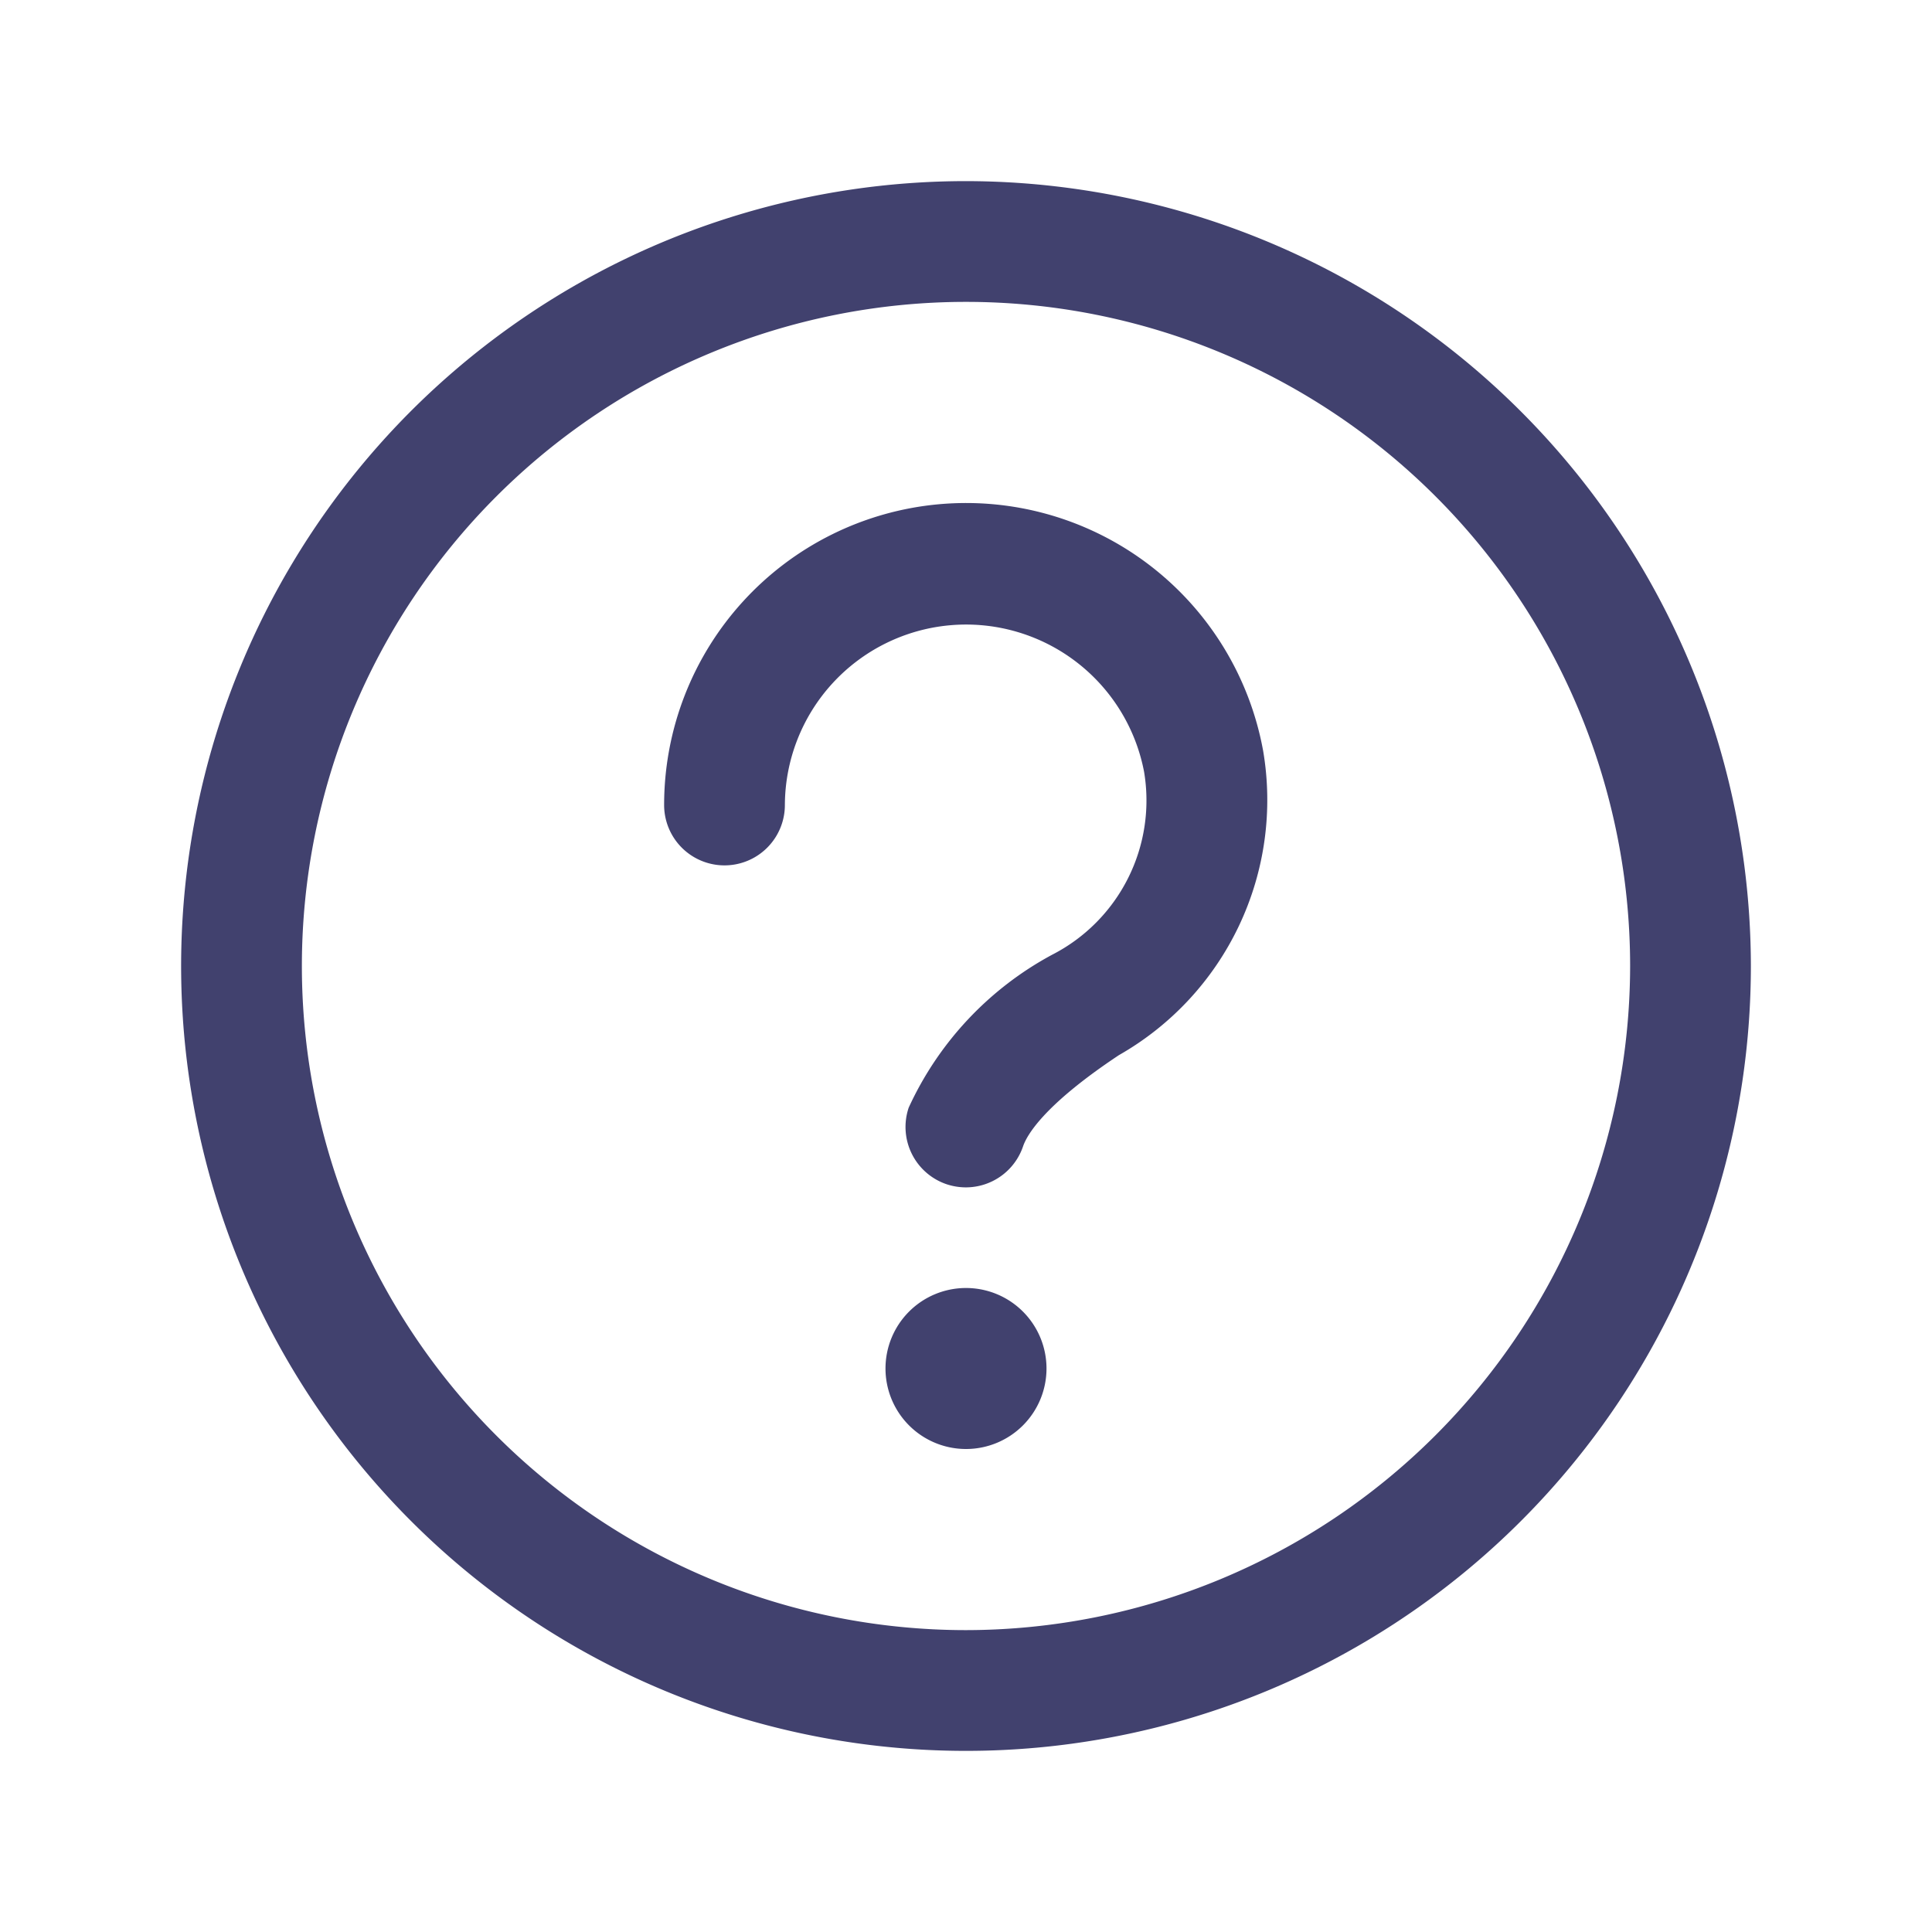 <?xml version="1.0" encoding="utf-8"?><!-- Скачано с сайта svg4.ru / Downloaded from svg4.ru -->
<svg width="800px" height="800px" viewBox="0 0 24 24" id="magicoon-Regular" xmlns="http://www.w3.org/2000/svg">
<defs>
<style>.cls-1{fill:#41416e;}</style>
</defs>
<title>question-circle</title>
<g id="question-circle-Regular">
<path id="question-circle-Regular-2" data-name="question-circle-Regular" class="cls-1" d="M12,2.25A9.75,9.75,0,1,0,21.75,12,9.761,9.761,0,0,0,12,2.25Zm0,18A8.25,8.25,0,1,1,20.25,12,8.259,8.259,0,0,1,12,20.25ZM15.691,9.326A3.647,3.647,0,0,1,13.9,13.107c-.941.625-1.146,1-1.191,1.133a.751.751,0,0,1-.711.51.766.766,0,0,1-.239-.039.751.751,0,0,1-.471-.951,4.094,4.094,0,0,1,1.782-1.9,2.153,2.153,0,0,0,1.142-2.273A2.251,2.251,0,0,0,9.75,10a.75.75,0,0,1-1.5,0,3.751,3.751,0,0,1,7.441-.674ZM13,17a1,1,0,1,1-1-1A1,1,0,0,1,13,17Z"/>
</g>
</svg>